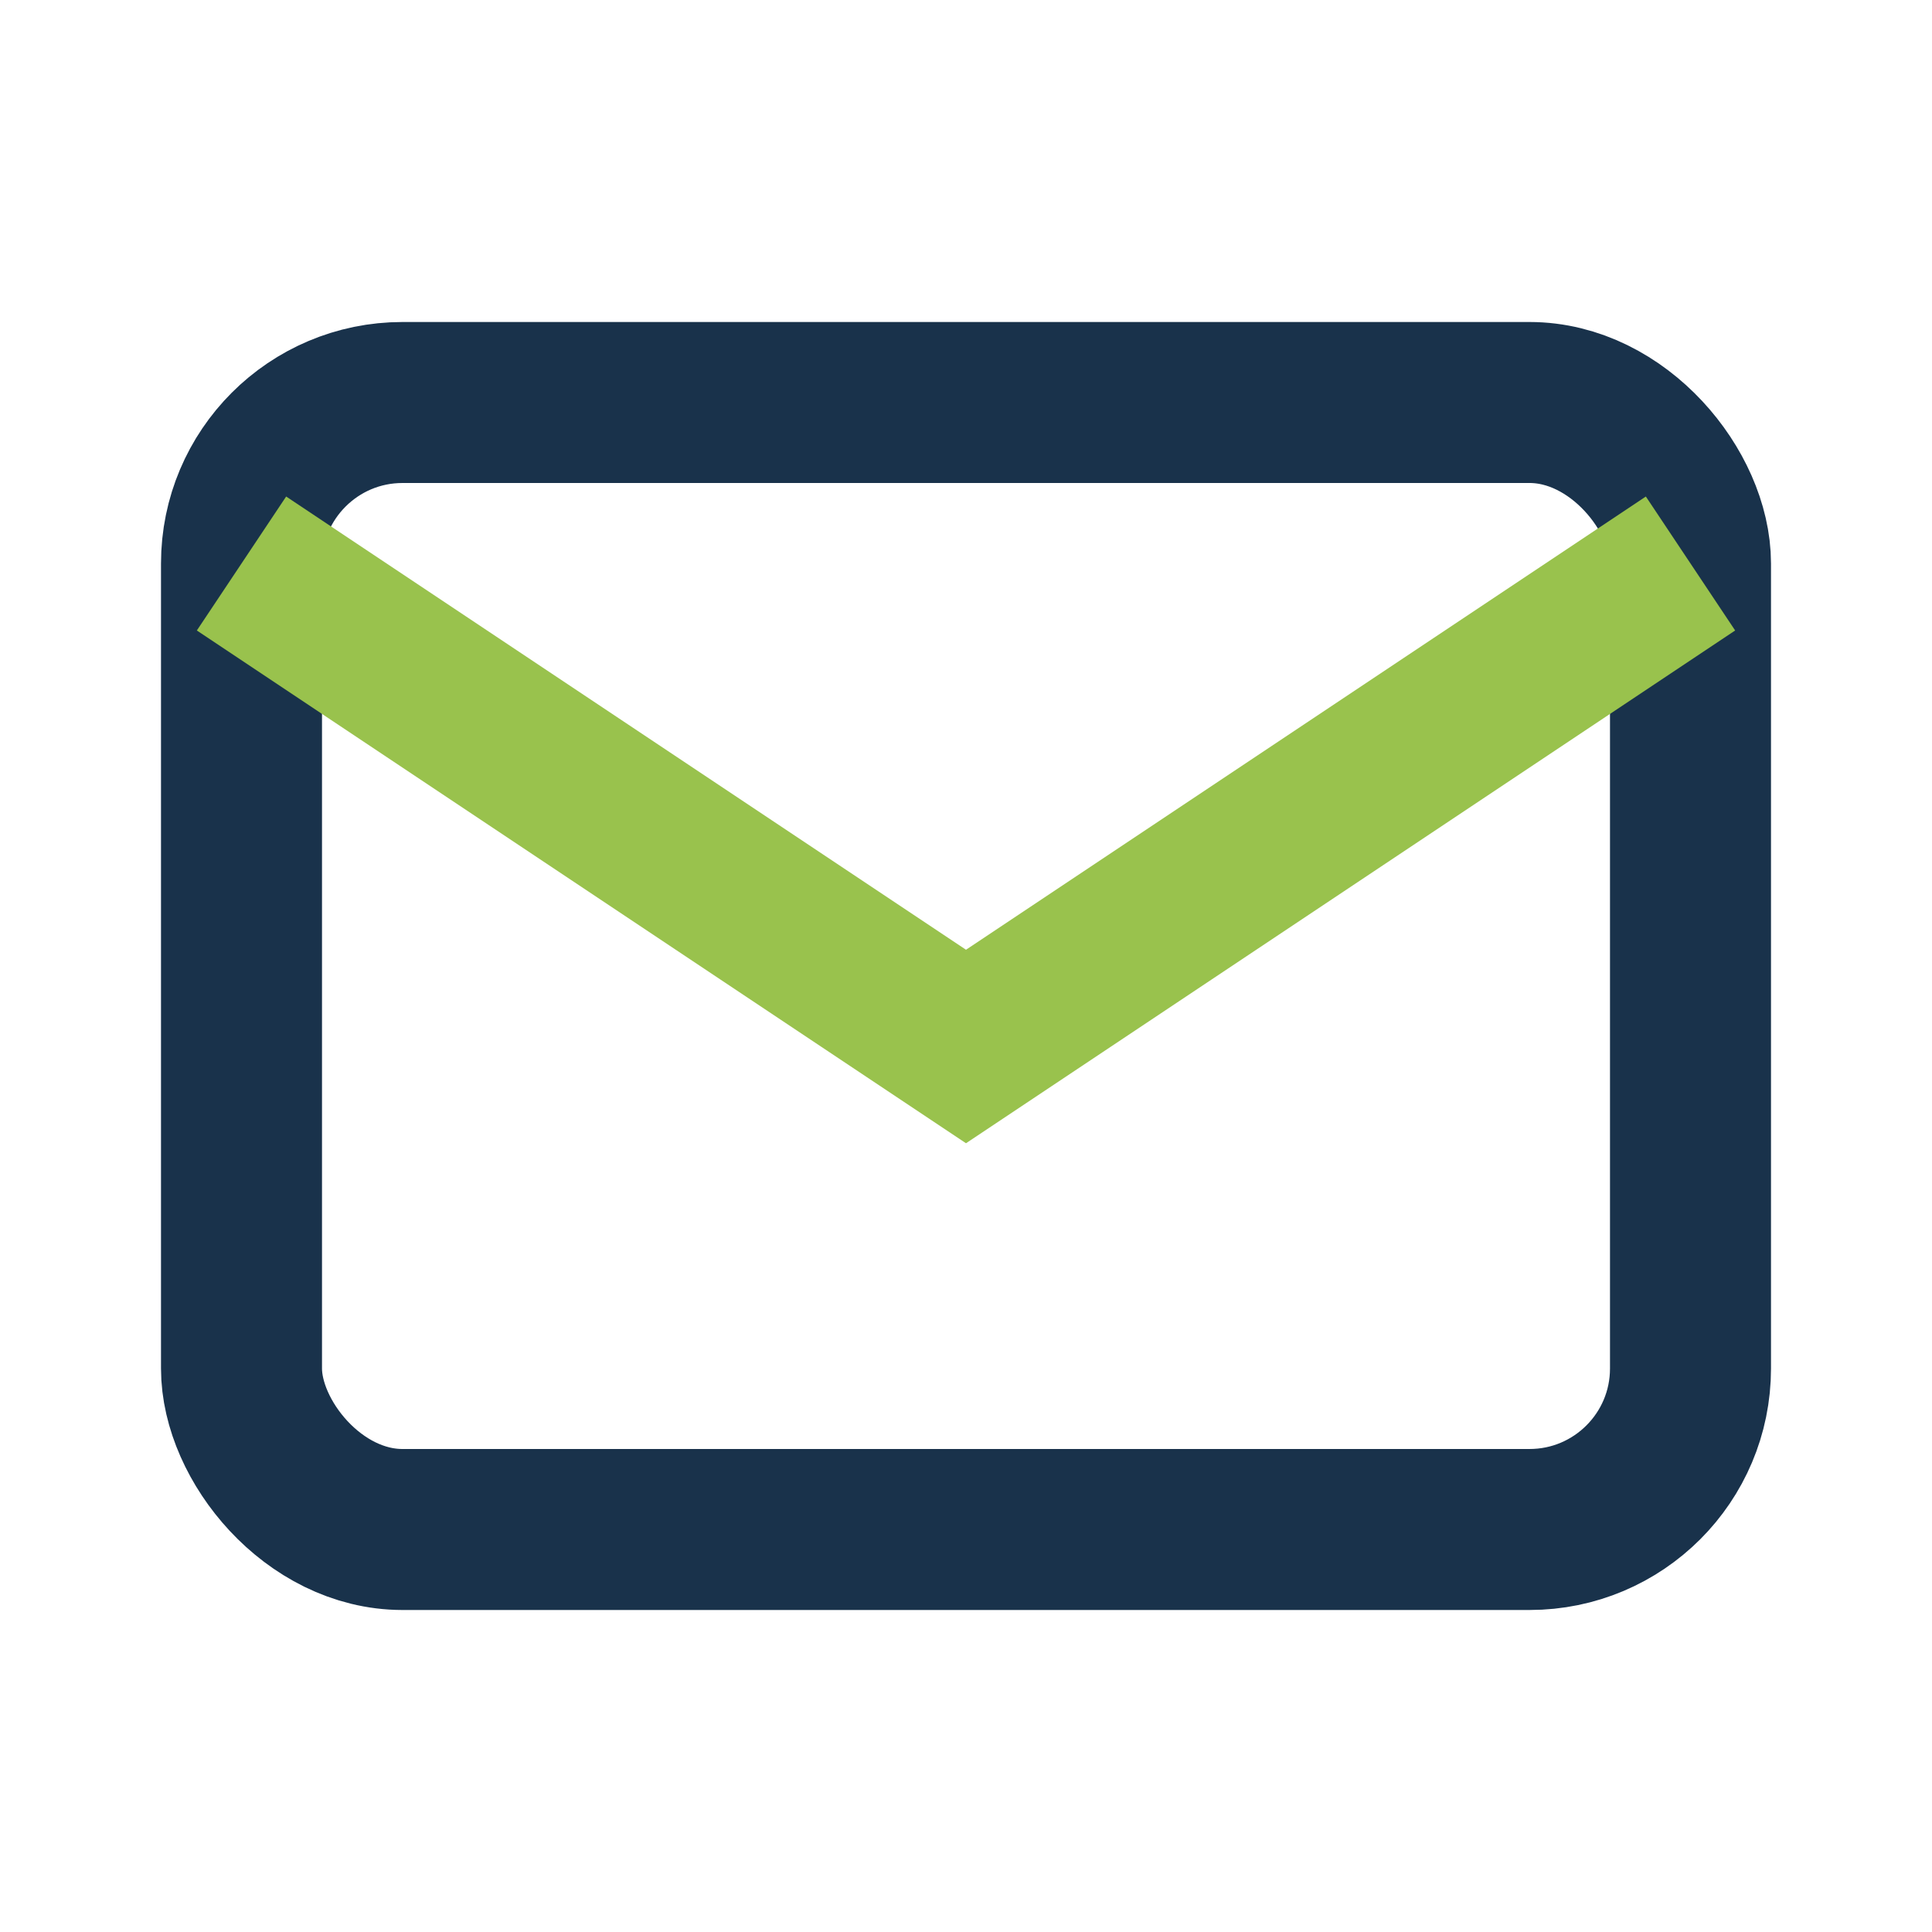 <?xml version="1.0" encoding="UTF-8"?>
<svg xmlns="http://www.w3.org/2000/svg" width="24" height="24" viewBox="0 0 24 24"><rect x="3" y="5" width="18" height="14" rx="2" fill="none" stroke="#19324B" stroke-width="2"/><path d="M3 7l9 6 9-6" fill="none" stroke="#99C24D" stroke-width="2"/></svg>